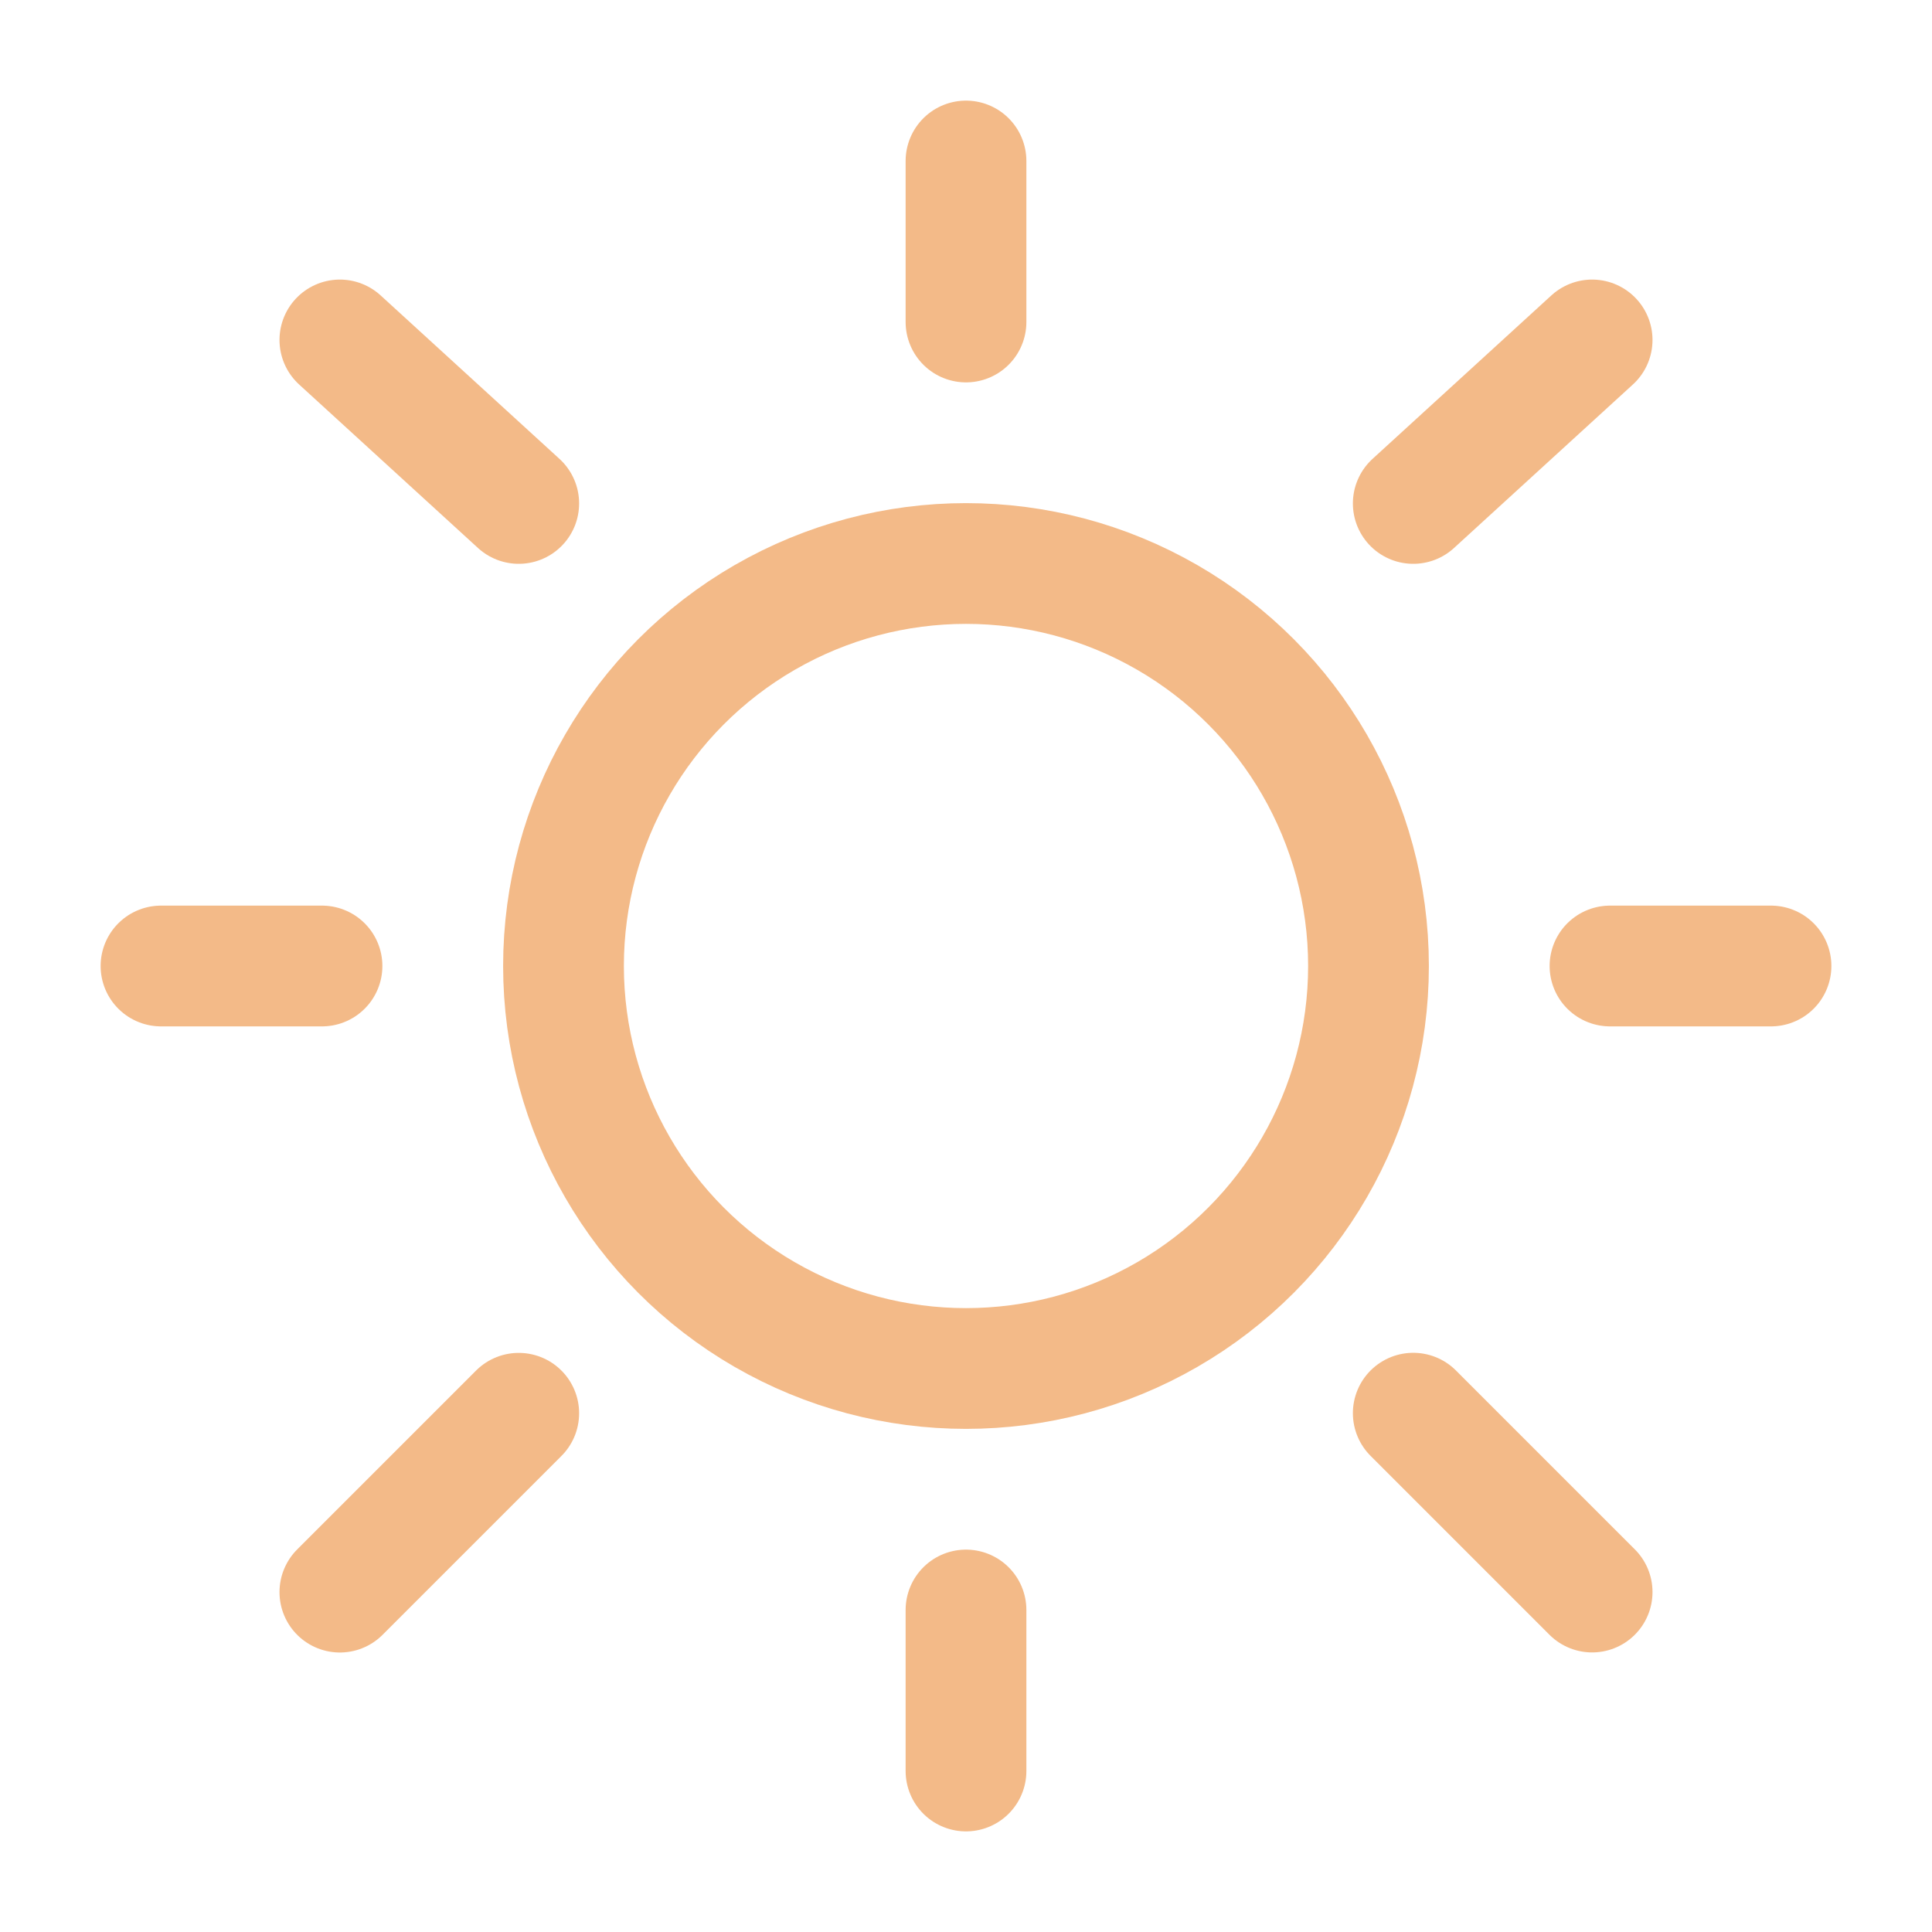 <svg xmlns="http://www.w3.org/2000/svg" fill="none" viewBox="0 0 24 24" height="800px" width="800px">

<g stroke-width="0" id="SVGRepo_bgCarrier"></g>

<g stroke-linejoin="round" stroke-linecap="round" id="SVGRepo_tracerCarrier"></g>

<g id="SVGRepo_iconCarrier"> <circle stroke-width="1.5" stroke="#F3BA88" r="5" cy="12" cx="12"></circle> <path stroke-linecap="round" stroke-width="1.5" stroke="#F3BA88" d="M12 2V4"></path> <path stroke-linecap="round" stroke-width="1.5" stroke="#F3BA88" d="M12 20V22"></path> <path stroke-linecap="round" stroke-width="1.5" stroke="#F3BA88" d="M4 12L2 12"></path> <path stroke-linecap="round" stroke-width="1.5" stroke="#F3BA88" d="M22 12L20 12"></path> <path stroke-linecap="round" stroke-width="1.5" stroke="#F3BA88" d="M19.778 4.223L17.556 6.254"></path> <path stroke-linecap="round" stroke-width="1.5" stroke="#F3BA88" d="M4.222 4.223L6.444 6.254"></path> <path stroke-linecap="round" stroke-width="1.5" stroke="#F3BA88" d="M6.444 17.556L4.222 19.778"></path> <path stroke-linecap="round" stroke-width="1.5" stroke="#F3BA88" d="M19.778 19.777L17.556 17.555"></path> </g>

</svg>